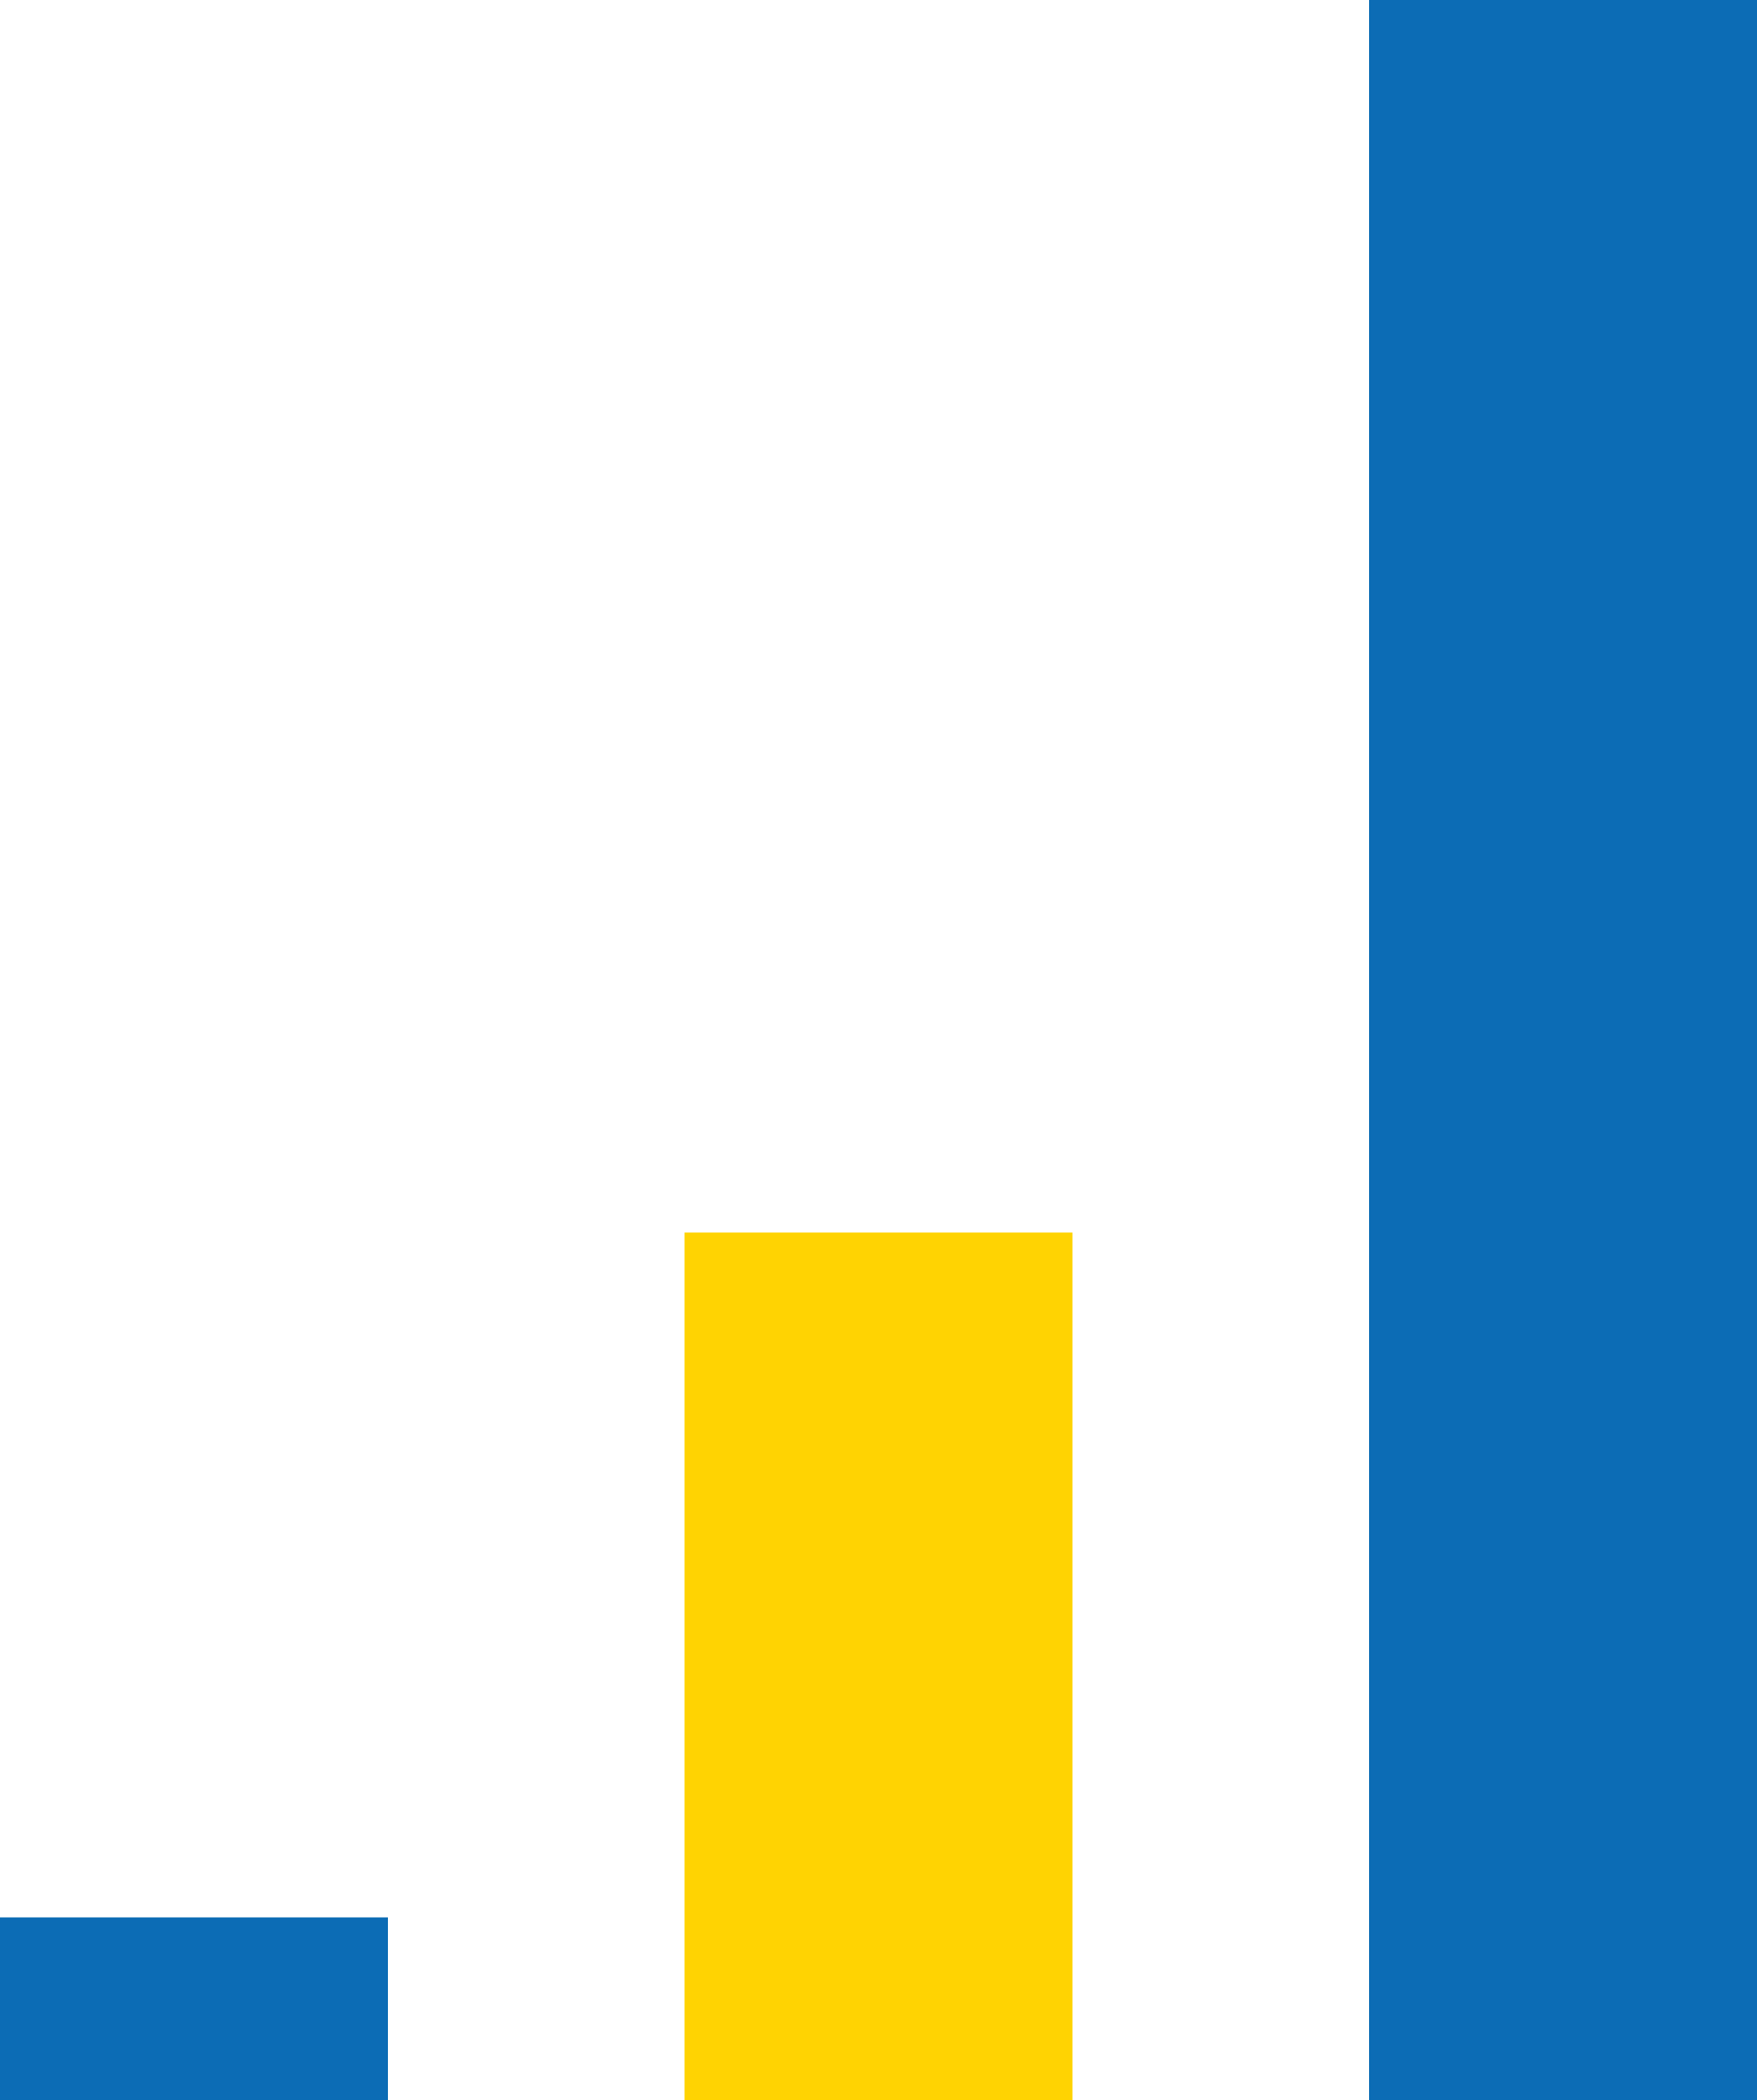 <?xml version="1.0" encoding="UTF-8"?> <svg xmlns="http://www.w3.org/2000/svg" width="77" height="92" viewBox="0 0 77 92" fill="none"> <rect x="60" width="17" height="92" fill="#0C6CB5"></rect> <rect y="84" width="17" height="8" fill="#0C6CB5"></rect> <rect x="30" y="54" width="17" height="38" fill="#FFD302"></rect> </svg> 